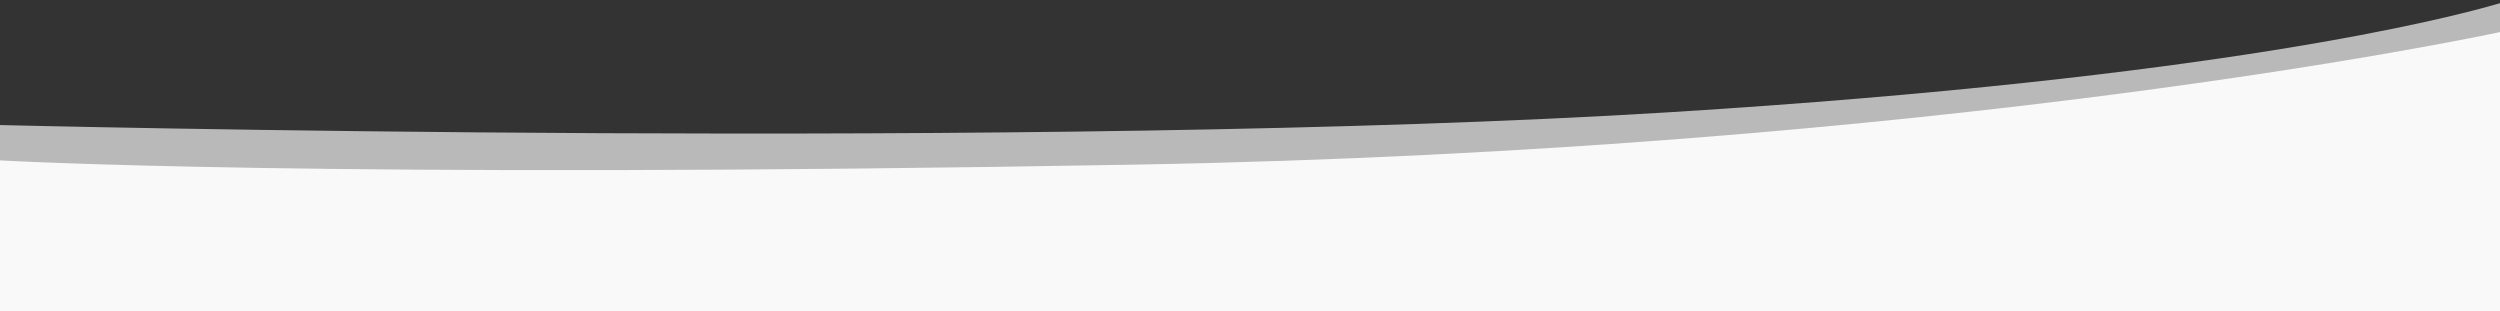 <?xml version="1.0" encoding="utf-8"?>
<!-- Generator: Adobe Illustrator 23.0.1, SVG Export Plug-In . SVG Version: 6.00 Build 0)  -->
<svg version="1.1" id="Ebene_1" xmlns="http://www.w3.org/2000/svg" xmlns:xlink="http://www.w3.org/1999/xlink" x="0px" y="0px"
	 viewBox="0 0 1366 170" style="enable-background:new 0 0 1366 170;" xml:space="preserve">
<rect x="0" y="0" width="1366" height="170" fill="#333333" stroke="none"/>
<style type="text/css">
	.st0{opacity:0.659;fill:#FFFFFF;enable-background:new    ;}
	.st1{fill:#F9F9F9;}
</style>
<g transform="translate(14.5 -565.474)">
	<path class="st0" d="M897.8,626.8c-342.9,21.2-912.3,7-912.3,7v91.1l1366-44.3V567.2C1324.5,575.2,1197.9,608.2,897.8,626.8z"/>
	<path class="st1" d="M607.2,655.4c-448,8-621.7-2.3-621.7-2.3v82.4h1366V583C1340.8,585.3,1046.9,647.5,607.2,655.4z"/>
</g>
</svg>
